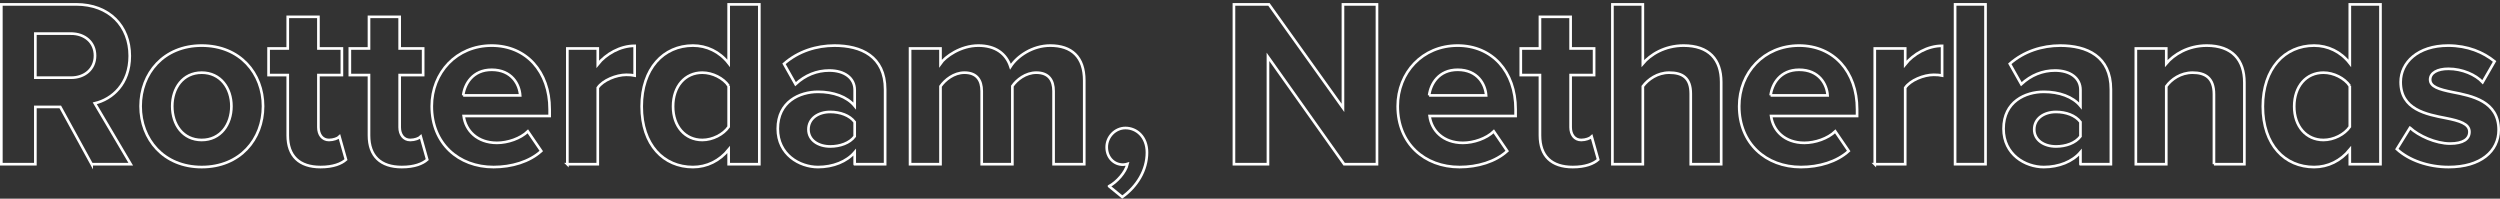 <?xml version="1.0" encoding="UTF-8"?>
<svg id="Layer_2" data-name="Layer 2" xmlns="http://www.w3.org/2000/svg" width="939.051" height="74.63" viewBox="0 0 939.051 74.63">
  <rect x="0" y="0" width="939.051" height="74.63" fill="#333333" stroke="none"/>
  <g id="_内容" data-name="内容">
    <g>
      <g>
        <path d="m34.429,61.671l-11.789-21.509h-9.36v21.509H.5V1.644h28.079c12.51,0,20.159,8.189,20.159,19.349,0,10.62-6.66,16.29-13.14,17.819l13.5,22.859h-14.67Zm-7.739-49.048h-13.41v16.56h13.41c5.13,0,8.999-3.24,8.999-8.28s-3.869-8.279-8.999-8.279Z" style="fill: none; stroke: #fff; stroke-miterlimit: 10;"/>
        <path d="m52.816,39.892c0-12.329,8.64-22.769,22.949-22.769,14.399,0,23.039,10.439,23.039,22.769,0,12.42-8.64,22.859-23.039,22.859-14.31,0-22.949-10.439-22.949-22.859Zm34.108,0c0-6.75-4.05-12.6-11.159-12.6s-11.069,5.85-11.069,12.6c0,6.84,3.96,12.689,11.069,12.689s11.159-5.85,11.159-12.689Z" style="fill: none; stroke: #fff; stroke-miterlimit: 10;"/>
        <path d="m108.085,50.871v-22.679h-7.2v-9.989h7.2V6.323h11.52v11.88h8.819v9.989h-8.819v19.619c0,2.7,1.439,4.77,3.96,4.77,1.71,0,3.329-.63,3.959-1.26l2.431,8.64c-1.71,1.53-4.771,2.79-9.54,2.79-8.01,0-12.329-4.14-12.329-11.88Z" style="fill: none; stroke: #fff; stroke-miterlimit: 10;"/>
        <path d="m138.604,50.871v-22.679h-7.2v-9.989h7.2V6.323h11.52v11.88h8.819v9.989h-8.819v19.619c0,2.7,1.439,4.77,3.96,4.77,1.71,0,3.329-.63,3.96-1.26l2.43,8.64c-1.71,1.53-4.771,2.79-9.54,2.79-8.01,0-12.329-4.14-12.329-11.88Z" style="fill: none; stroke: #fff; stroke-miterlimit: 10;"/>
        <path d="m184.683,17.123c12.96,0,21.779,9.72,21.779,23.938v2.521h-32.309c.72,5.489,5.13,10.079,12.509,10.079,4.051,0,8.82-1.62,11.61-4.319l5.039,7.379c-4.409,4.05-11.159,6.03-17.909,6.03-13.229,0-23.219-8.91-23.219-22.859,0-12.6,9.27-22.769,22.499-22.769Zm-10.71,18.719h21.42c-.271-4.14-3.15-9.63-10.71-9.63-7.109,0-10.17,5.311-10.71,9.63Z" style="fill: none; stroke: #fff; stroke-miterlimit: 10;"/>
        <path d="m213.105,61.671V18.203h11.43v5.939c3.06-3.87,8.459-6.93,13.859-6.93v11.159c-.811-.18-1.891-.27-3.15-.27-3.779,0-8.819,2.069-10.709,4.859v28.709h-11.43Z" style="fill: none; stroke: #fff; stroke-miterlimit: 10;"/>
        <path d="m273.699,61.671v-5.49c-3.42,4.23-8.189,6.57-13.41,6.57-10.979,0-19.259-8.28-19.259-22.77,0-14.219,8.189-22.858,19.259-22.858,5.13,0,9.99,2.25,13.41,6.659V1.644h11.52v60.027h-11.52Zm0-29.429c-1.98-2.88-6.03-4.95-9.899-4.95-6.48,0-10.98,5.13-10.98,12.689,0,7.47,4.5,12.6,10.98,12.6,3.869,0,7.919-2.069,9.899-4.949v-15.39Z" style="fill: none; stroke: #fff; stroke-miterlimit: 10;"/>
        <path d="m321.039,61.671v-4.5c-2.97,3.51-8.1,5.58-13.77,5.58-6.93,0-15.119-4.68-15.119-14.399,0-10.17,8.189-13.859,15.119-13.859,5.76,0,10.89,1.8,13.77,5.31v-6.029c0-4.41-3.779-7.29-9.539-7.29-4.681,0-9,1.71-12.689,5.13l-4.32-7.649c5.31-4.681,12.149-6.84,18.989-6.84,9.899,0,18.989,3.96,18.989,16.469v28.079h-11.43Zm0-15.839c-1.89-2.521-5.489-3.78-9.18-3.78-4.5,0-8.189,2.43-8.189,6.569,0,4.05,3.689,6.39,8.189,6.39,3.69,0,7.29-1.26,9.18-3.779v-5.399Z" style="fill: none; stroke: #fff; stroke-miterlimit: 10;"/>
        <path d="m395.747,61.671v-27.449c0-4.05-1.8-6.93-6.479-6.93-4.05,0-7.38,2.7-8.999,5.04v29.339h-11.52v-27.449c0-4.05-1.801-6.93-6.48-6.93-3.96,0-7.289,2.7-8.999,5.13v29.249h-11.43V18.203h11.43v5.669c1.8-2.609,7.56-6.749,14.219-6.749,6.39,0,10.439,2.97,12.06,7.919,2.521-3.959,8.28-7.919,14.939-7.919,8.01,0,12.779,4.229,12.779,13.139v31.409h-11.52Z" style="fill: none; stroke: #fff; stroke-miterlimit: 10;"/>
        <path d="m416.602,69.95c2.88-1.529,6.21-5.22,6.93-8.369-.271.09-1.08.27-1.71.27-3.42,0-6.12-2.699-6.12-6.569,0-3.96,3.24-7.2,7.021-7.2,4.229,0,8.1,3.33,8.1,9.18,0,6.75-3.78,12.78-9.271,16.739l-4.949-4.05Z" style="fill: none; stroke: #fff; stroke-miterlimit: 10;"/>
        <path d="m504.89,61.671l-28.618-40.318v40.318h-12.78V1.644h13.14l27.809,38.878V1.644h12.78v60.027h-12.33Z" style="fill: none; stroke: #fff; stroke-miterlimit: 10;"/>
        <path d="m547.514,17.123c12.96,0,21.779,9.72,21.779,23.938v2.521h-32.309c.72,5.489,5.13,10.079,12.51,10.079,4.05,0,8.819-1.62,11.609-4.319l5.039,7.379c-4.409,4.05-11.159,6.03-17.909,6.03-13.229,0-23.219-8.91-23.219-22.859,0-12.6,9.27-22.769,22.499-22.769Zm-10.71,18.719h21.42c-.271-4.14-3.15-9.63-10.71-9.63-7.109,0-10.17,5.311-10.71,9.63Z" style="fill: none; stroke: #fff; stroke-miterlimit: 10;"/>
        <path d="m578.438,50.871v-22.679h-7.2v-9.989h7.2V6.323h11.52v11.88h8.819v9.989h-8.819v19.619c0,2.7,1.439,4.77,3.96,4.77,1.71,0,3.329-.63,3.959-1.26l2.431,8.64c-1.71,1.53-4.771,2.79-9.54,2.79-8.01,0-12.329-4.14-12.329-11.88Z" style="fill: none; stroke: #fff; stroke-miterlimit: 10;"/>
        <path d="m635.083,61.671v-26.459c0-6.029-3.15-7.92-8.1-7.92-4.41,0-7.92,2.521-9.899,5.13v29.249h-11.43V1.644h11.43v22.229c2.79-3.329,8.189-6.749,15.299-6.749,9.54,0,14.13,5.22,14.13,13.679v30.869h-11.43Z" style="fill: none; stroke: #fff; stroke-miterlimit: 10;"/>
        <path d="m675.781,17.123c12.96,0,21.779,9.72,21.779,23.938v2.521h-32.309c.72,5.489,5.13,10.079,12.51,10.079,4.05,0,8.819-1.62,11.609-4.319l5.039,7.379c-4.409,4.05-11.159,6.03-17.909,6.03-13.229,0-23.219-8.91-23.219-22.859,0-12.6,9.27-22.769,22.499-22.769Zm-10.71,18.719h21.42c-.271-4.14-3.15-9.63-10.71-9.63-7.109,0-10.17,5.311-10.71,9.63Z" style="fill: none; stroke: #fff; stroke-miterlimit: 10;"/>
        <path d="m704.203,61.671V18.203h11.43v5.939c3.06-3.87,8.459-6.93,13.859-6.93v11.159c-.811-.18-1.891-.27-3.15-.27-3.779,0-8.819,2.069-10.709,4.859v28.709h-11.43Z" style="fill: none; stroke: #fff; stroke-miterlimit: 10;"/>
        <path d="m734.37,61.671V1.644h11.43v60.027h-11.43Z" style="fill: none; stroke: #fff; stroke-miterlimit: 10;"/>
        <path d="m781.465,61.671v-4.5c-2.97,3.51-8.1,5.58-13.77,5.58-6.93,0-15.119-4.68-15.119-14.399,0-10.17,8.189-13.859,15.119-13.859,5.76,0,10.89,1.8,13.77,5.31v-6.029c0-4.41-3.779-7.29-9.539-7.29-4.681,0-9,1.71-12.689,5.13l-4.32-7.649c5.31-4.681,12.149-6.84,18.989-6.84,9.899,0,18.989,3.96,18.989,16.469v28.079h-11.43Zm0-15.839c-1.89-2.521-5.489-3.78-9.18-3.78-4.5,0-8.189,2.43-8.189,6.569,0,4.05,3.689,6.39,8.189,6.39,3.69,0,7.29-1.26,9.18-3.779v-5.399Z" style="fill: none; stroke: #fff; stroke-miterlimit: 10;"/>
        <path d="m831.604,61.671v-26.279c0-6.029-3.15-8.1-8.01-8.1-4.5,0-8.01,2.521-9.899,5.13v29.249h-11.43V18.203h11.43v5.669c2.79-3.329,8.1-6.749,15.209-6.749,9.54,0,14.13,5.399,14.13,13.859v30.688h-11.43Z" style="fill: none; stroke: #fff; stroke-miterlimit: 10;"/>
        <path d="m882.634,61.671v-5.49c-3.42,4.23-8.19,6.57-13.41,6.57-10.979,0-19.259-8.28-19.259-22.77,0-14.219,8.189-22.858,19.259-22.858,5.13,0,9.99,2.25,13.41,6.659V1.644h11.52v60.027h-11.52Zm0-29.429c-1.98-2.88-6.03-4.95-9.899-4.95-6.48,0-10.98,5.13-10.98,12.689,0,7.47,4.5,12.6,10.98,12.6,3.869,0,7.919-2.069,9.899-4.949v-15.39Z" style="fill: none; stroke: #fff; stroke-miterlimit: 10;"/>
        <path d="m905.252,47.991c3.149,2.97,9.63,5.94,15.029,5.94,4.95,0,7.29-1.71,7.29-4.41,0-3.06-3.78-4.14-8.73-5.13-7.47-1.44-17.099-3.24-17.099-13.59,0-7.289,6.39-13.679,17.819-13.679,7.38,0,13.229,2.52,17.459,5.939l-4.5,7.83c-2.609-2.79-7.56-5.04-12.869-5.04-4.14,0-6.84,1.529-6.84,4.05,0,2.7,3.42,3.689,8.279,4.68,7.47,1.439,17.46,3.42,17.46,14.22,0,8.01-6.75,13.949-18.81,13.949-7.56,0-14.85-2.521-19.439-6.75l4.95-8.01Z" style="fill: none; stroke: #fff; stroke-miterlimit: 10;"/>
      </g>
      <rect x=".025" width="939" height="74" style="fill: none;"/>
    </g>
  </g>
</svg>